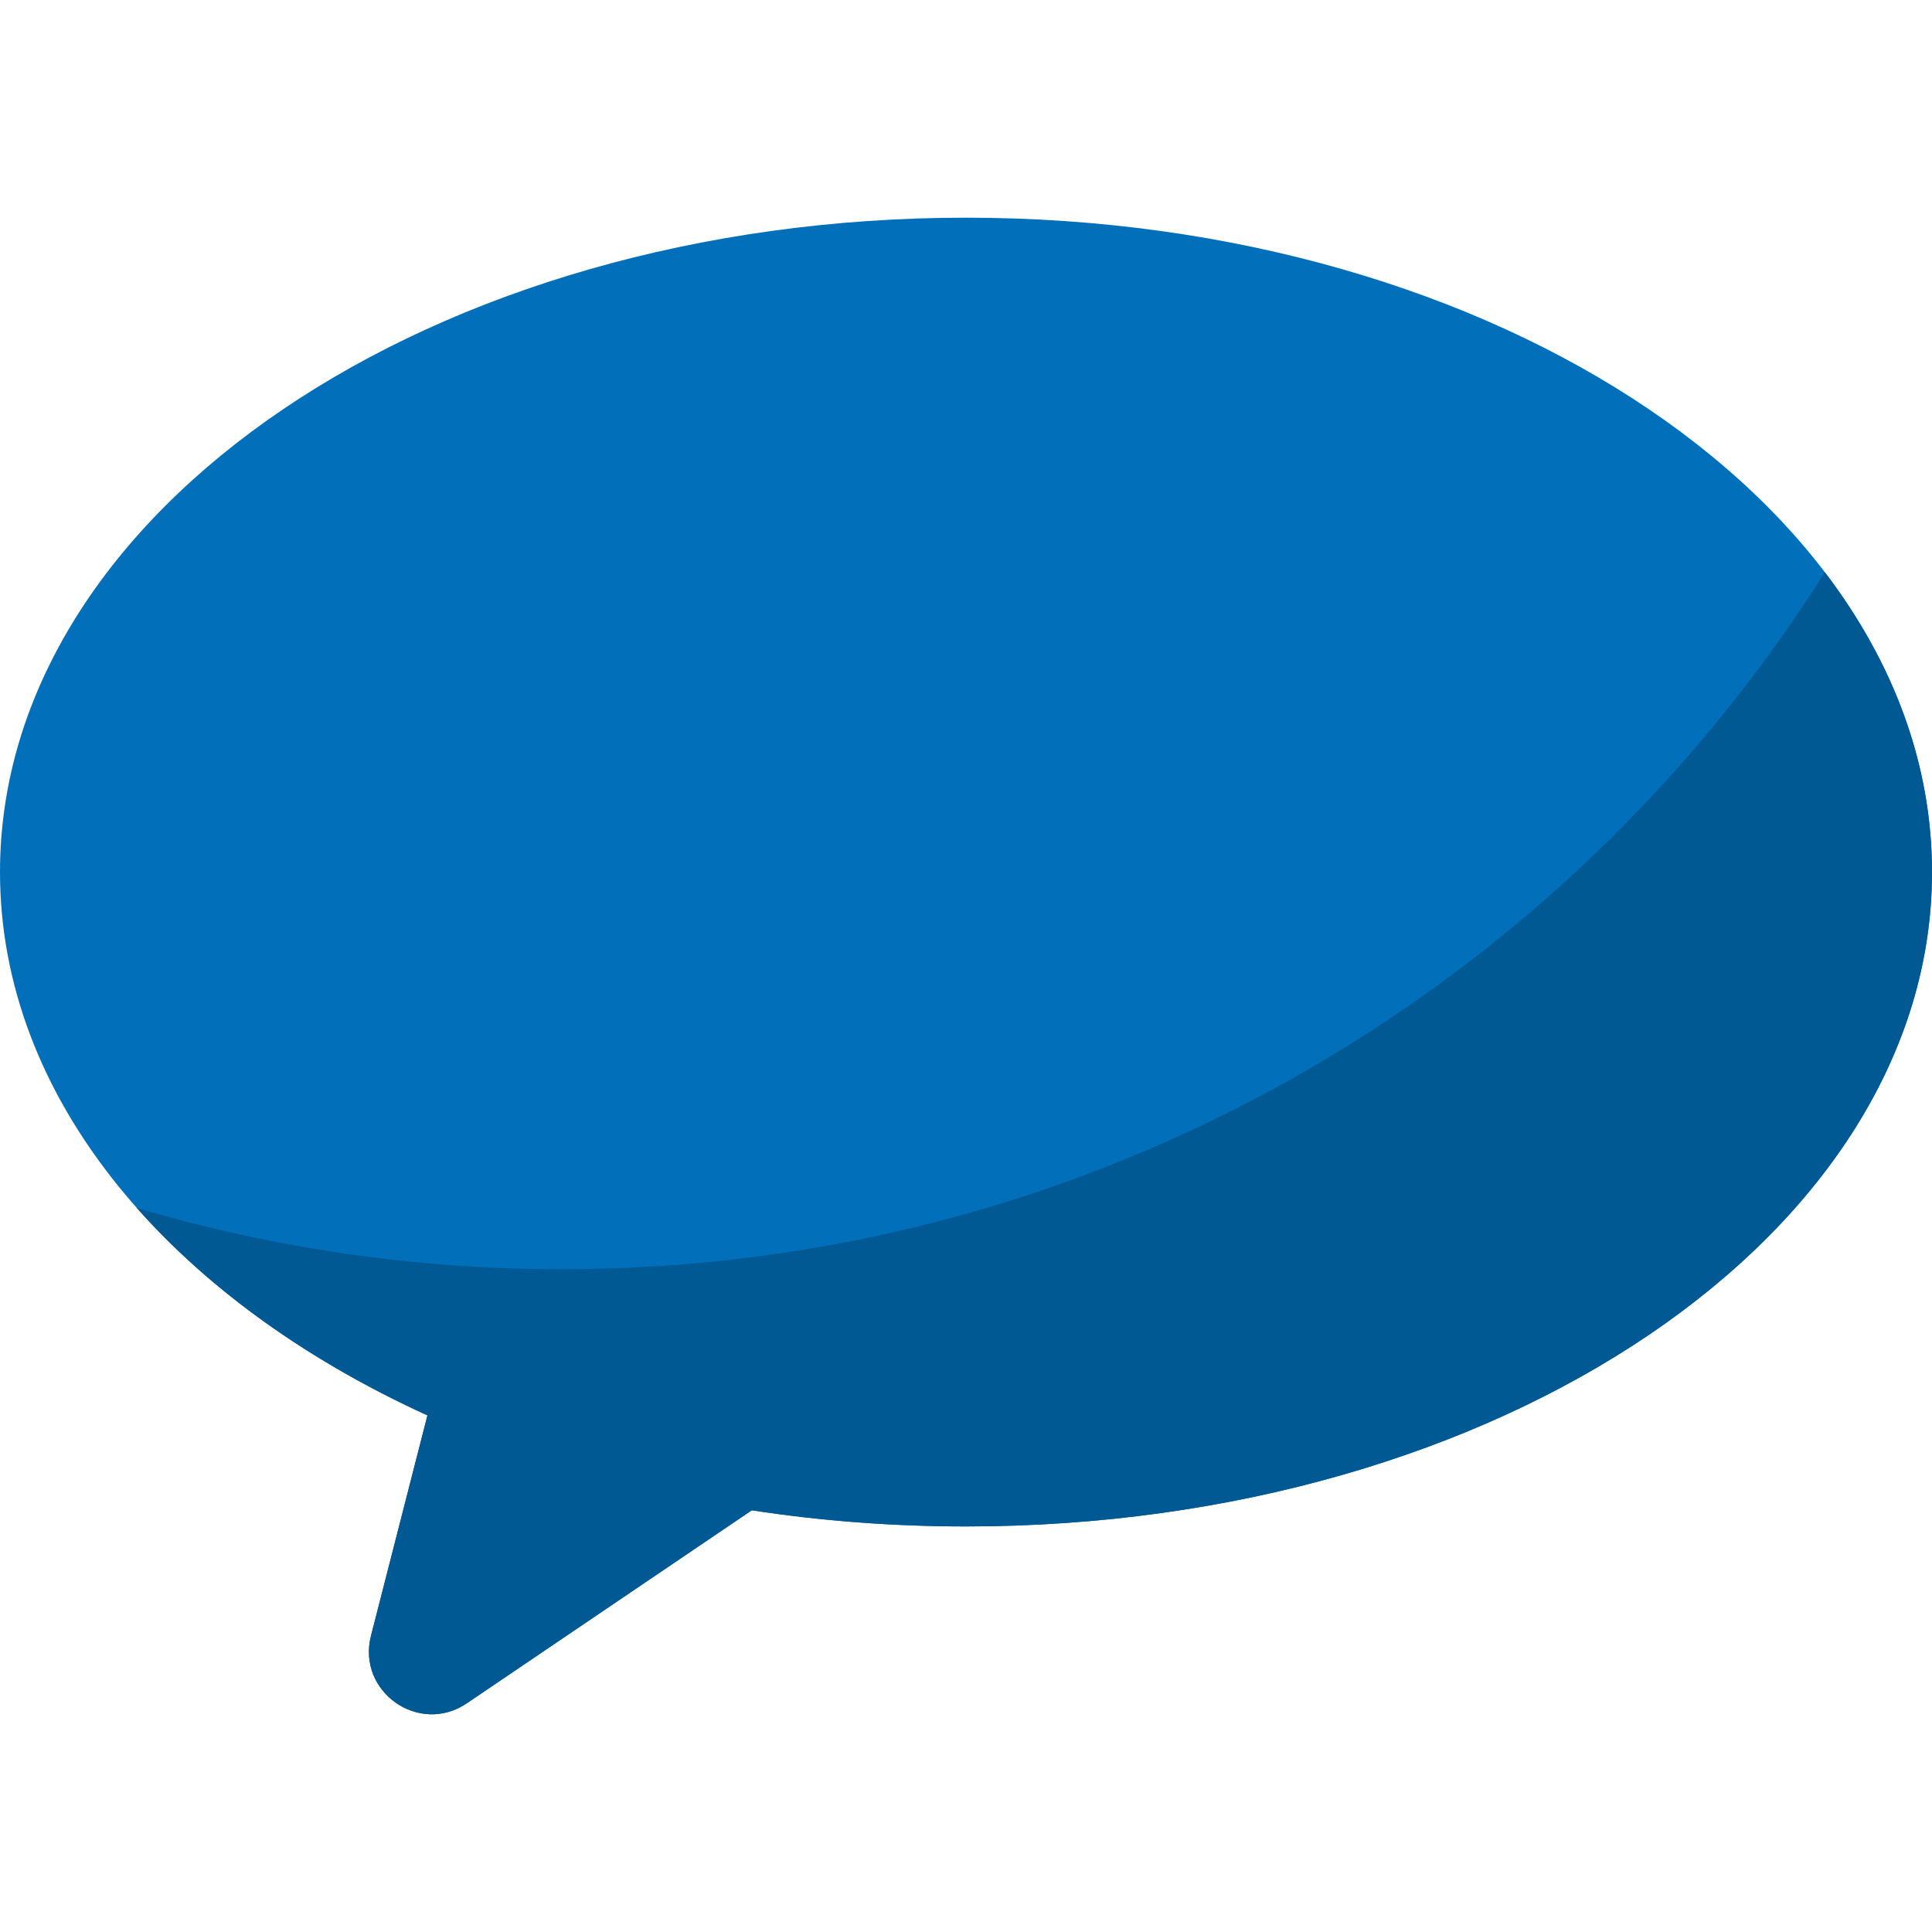<svg xmlns="http://www.w3.org/2000/svg" version="1.1" xmlns:xlink="http://www.w3.org/1999/xlink" width="512" height="512" x="0" y="0" viewBox="0 0 512 512" style="enable-background:new 0 0 512 512" xml:space="preserve" class=""><g><path fill="#016fb9" d="M256 57.69c-141.381 0-256 77.64-256 173.416 0 59.975 44.952 112.841 113.273 143.987L98.316 433.49c-3.797 14.83 12.737 26.479 25.393 17.906l75.523-51.149c18.26 2.8 37.255 4.275 56.769 4.275 141.381 0 256-77.639 256-173.415S397.381 57.69 256 57.69z" opacity="1" data-original="#0ed2b3" class=""></path><path fill="#015994" d="M148.861 336.354c-39.129 0-76.931-5.683-112.626-16.265 19.408 21.949 45.774 40.751 77.038 55.004L98.316 433.49c-3.797 14.83 12.736 26.479 25.392 17.906l75.523-51.149c18.26 2.8 37.255 4.275 56.769 4.275 141.381 0 256-77.639 256-173.415 0-28.636-10.254-55.647-28.398-79.45-70.066 110.979-193.792 184.697-334.741 184.697z" opacity="1" data-original="#0ab69f" class=""></path></g></svg>